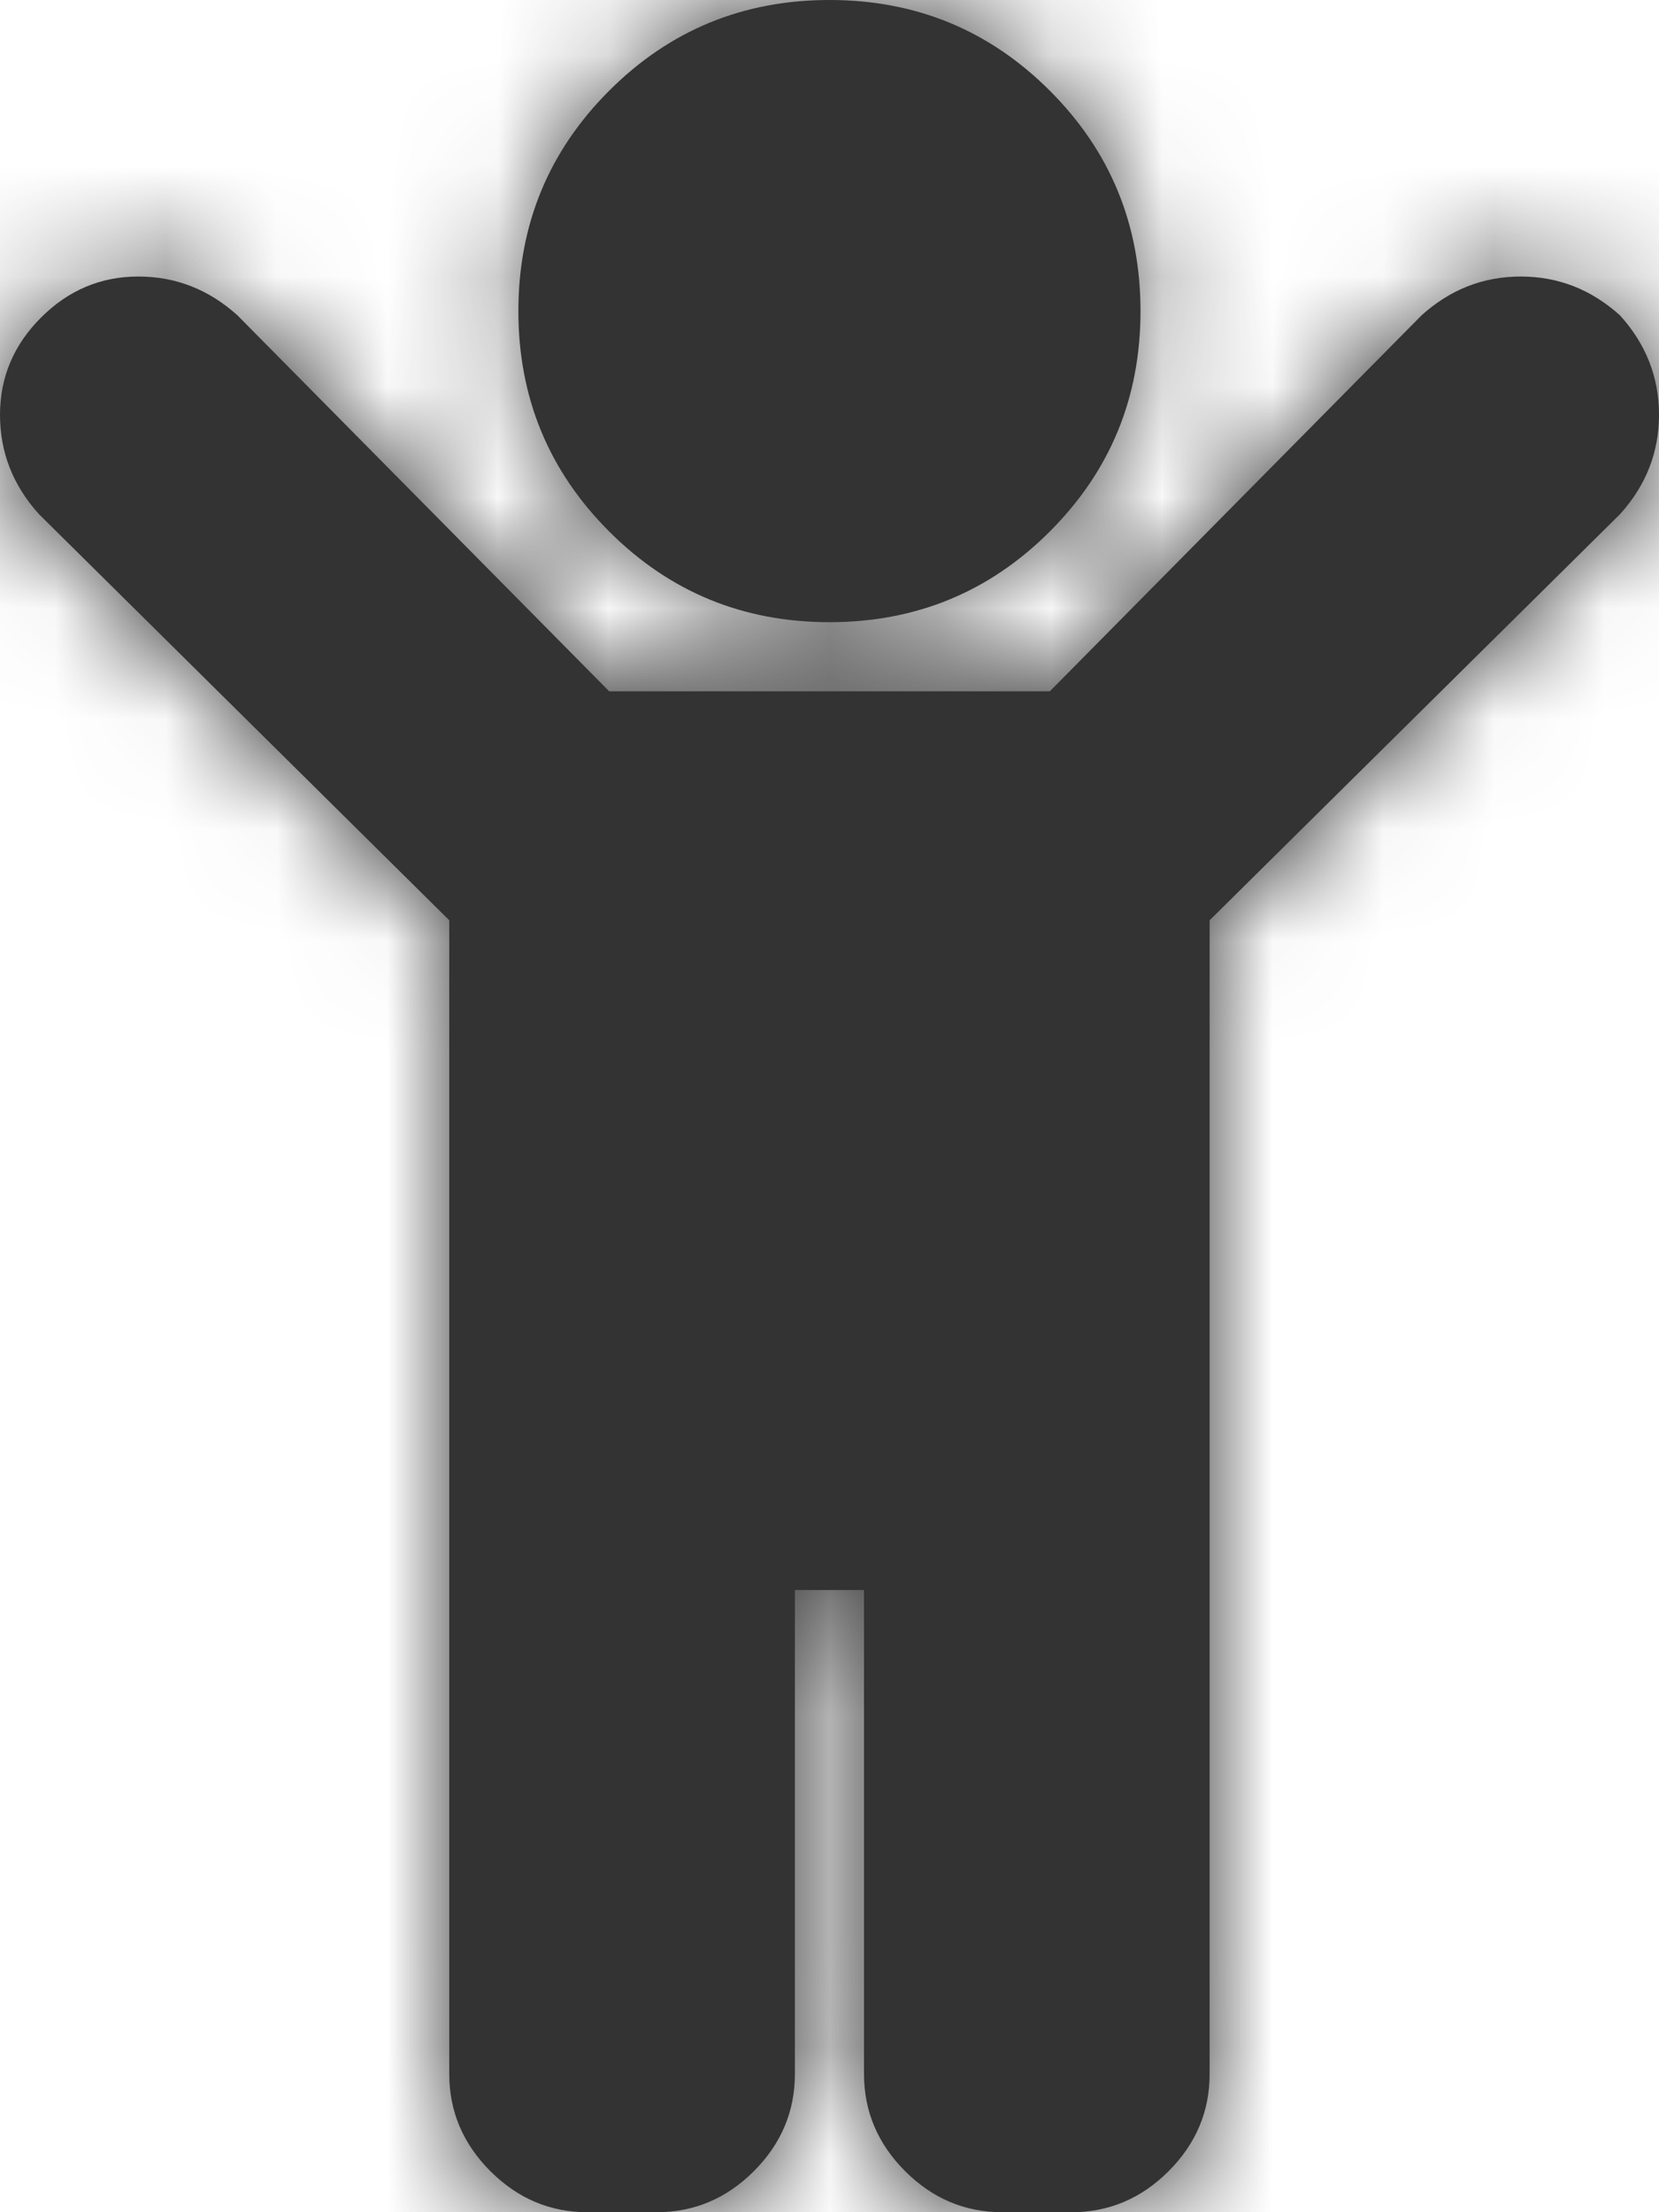 <?xml version="1.0" encoding="UTF-8"?>
<svg width="15px" height="20px" viewBox="0 0 15 20" version="1.1" xmlns="http://www.w3.org/2000/svg" xmlns:xlink="http://www.w3.org/1999/xlink">
    <!-- Generator: Sketch 51.2 (57519) - http://www.bohemiancoding.com/sketch -->
    <title>ico/ico child</title>
    <desc>Created with Sketch.</desc>
    <defs>
        <path d="M9.687,4.812 C9.687,4.031 9.961,3.367 10.508,2.82 C11.055,2.273 11.719,2 12.5,2 C13.281,2 13.945,2.273 14.492,2.82 C15.039,3.367 15.312,4.031 15.312,4.812 C15.312,5.594 15.039,6.258 14.492,6.805 C13.945,7.352 13.281,7.625 12.5,7.625 C11.719,7.625 11.055,7.352 10.508,6.805 C9.961,6.258 9.687,5.594 9.687,4.812 Z M19.648,4.852 C19.883,5.112 20,5.411 20,5.75 C20,6.089 19.883,6.388 19.648,6.648 L15.937,10.32 L15.937,20.75 C15.937,21.088 15.814,21.381 15.566,21.629 C15.319,21.876 15.026,22 14.687,22 L14.062,22 C13.724,22 13.431,21.876 13.184,21.629 C12.936,21.381 12.812,21.088 12.812,20.75 L12.812,16.375 L12.187,16.375 L12.187,20.75 C12.187,21.088 12.064,21.381 11.816,21.629 C11.569,21.876 11.276,22 10.937,22 L10.312,22 C9.974,22 9.681,21.876 9.434,21.629 C9.186,21.381 9.062,21.088 9.062,20.75 L9.062,10.32 L5.352,6.648 C5.117,6.388 5,6.089 5,5.75 C5,5.411 5.124,5.118 5.371,4.871 C5.618,4.624 5.911,4.5 6.25,4.5 C6.589,4.5 6.888,4.617 7.148,4.852 L10.508,8.25 L14.492,8.25 L17.852,4.852 C18.112,4.617 18.411,4.5 18.75,4.5 C19.089,4.5 19.388,4.617 19.648,4.852 Z" id="path-1"></path>
    </defs>
    <g id="01-home" stroke="none" stroke-width="1" fill="none" fill-rule="evenodd">
        <g id="01.11.-game-search" transform="translate(-335, -1182)">
            <g id="Group-6" transform="translate(0, 620)">
                <g id="подбор-для-кого" transform="translate(286, 472)">
                    <g id="Group-2" transform="translate(12, 16)">
                        <g id="ico/ico-24-child" transform="translate(32, 72)">
                            <mask id="mask-2" fill="white">
                                <use xlink:href="#path-1"></use>
                            </mask>
                            <use id="" fill="#333333" fill-rule="evenodd" opacity="0.5" xlink:href="#path-1"></use>
                            <g id="colors/brand-black" mask="url(#mask-2)" fill="#333333" fill-rule="evenodd">
                                <rect id="Rectangle-Copy-5" x="0" y="0" width="24" height="24"></rect>
                            </g>
                        </g>
                    </g>
                </g>
            </g>
        </g>
    </g>
</svg>